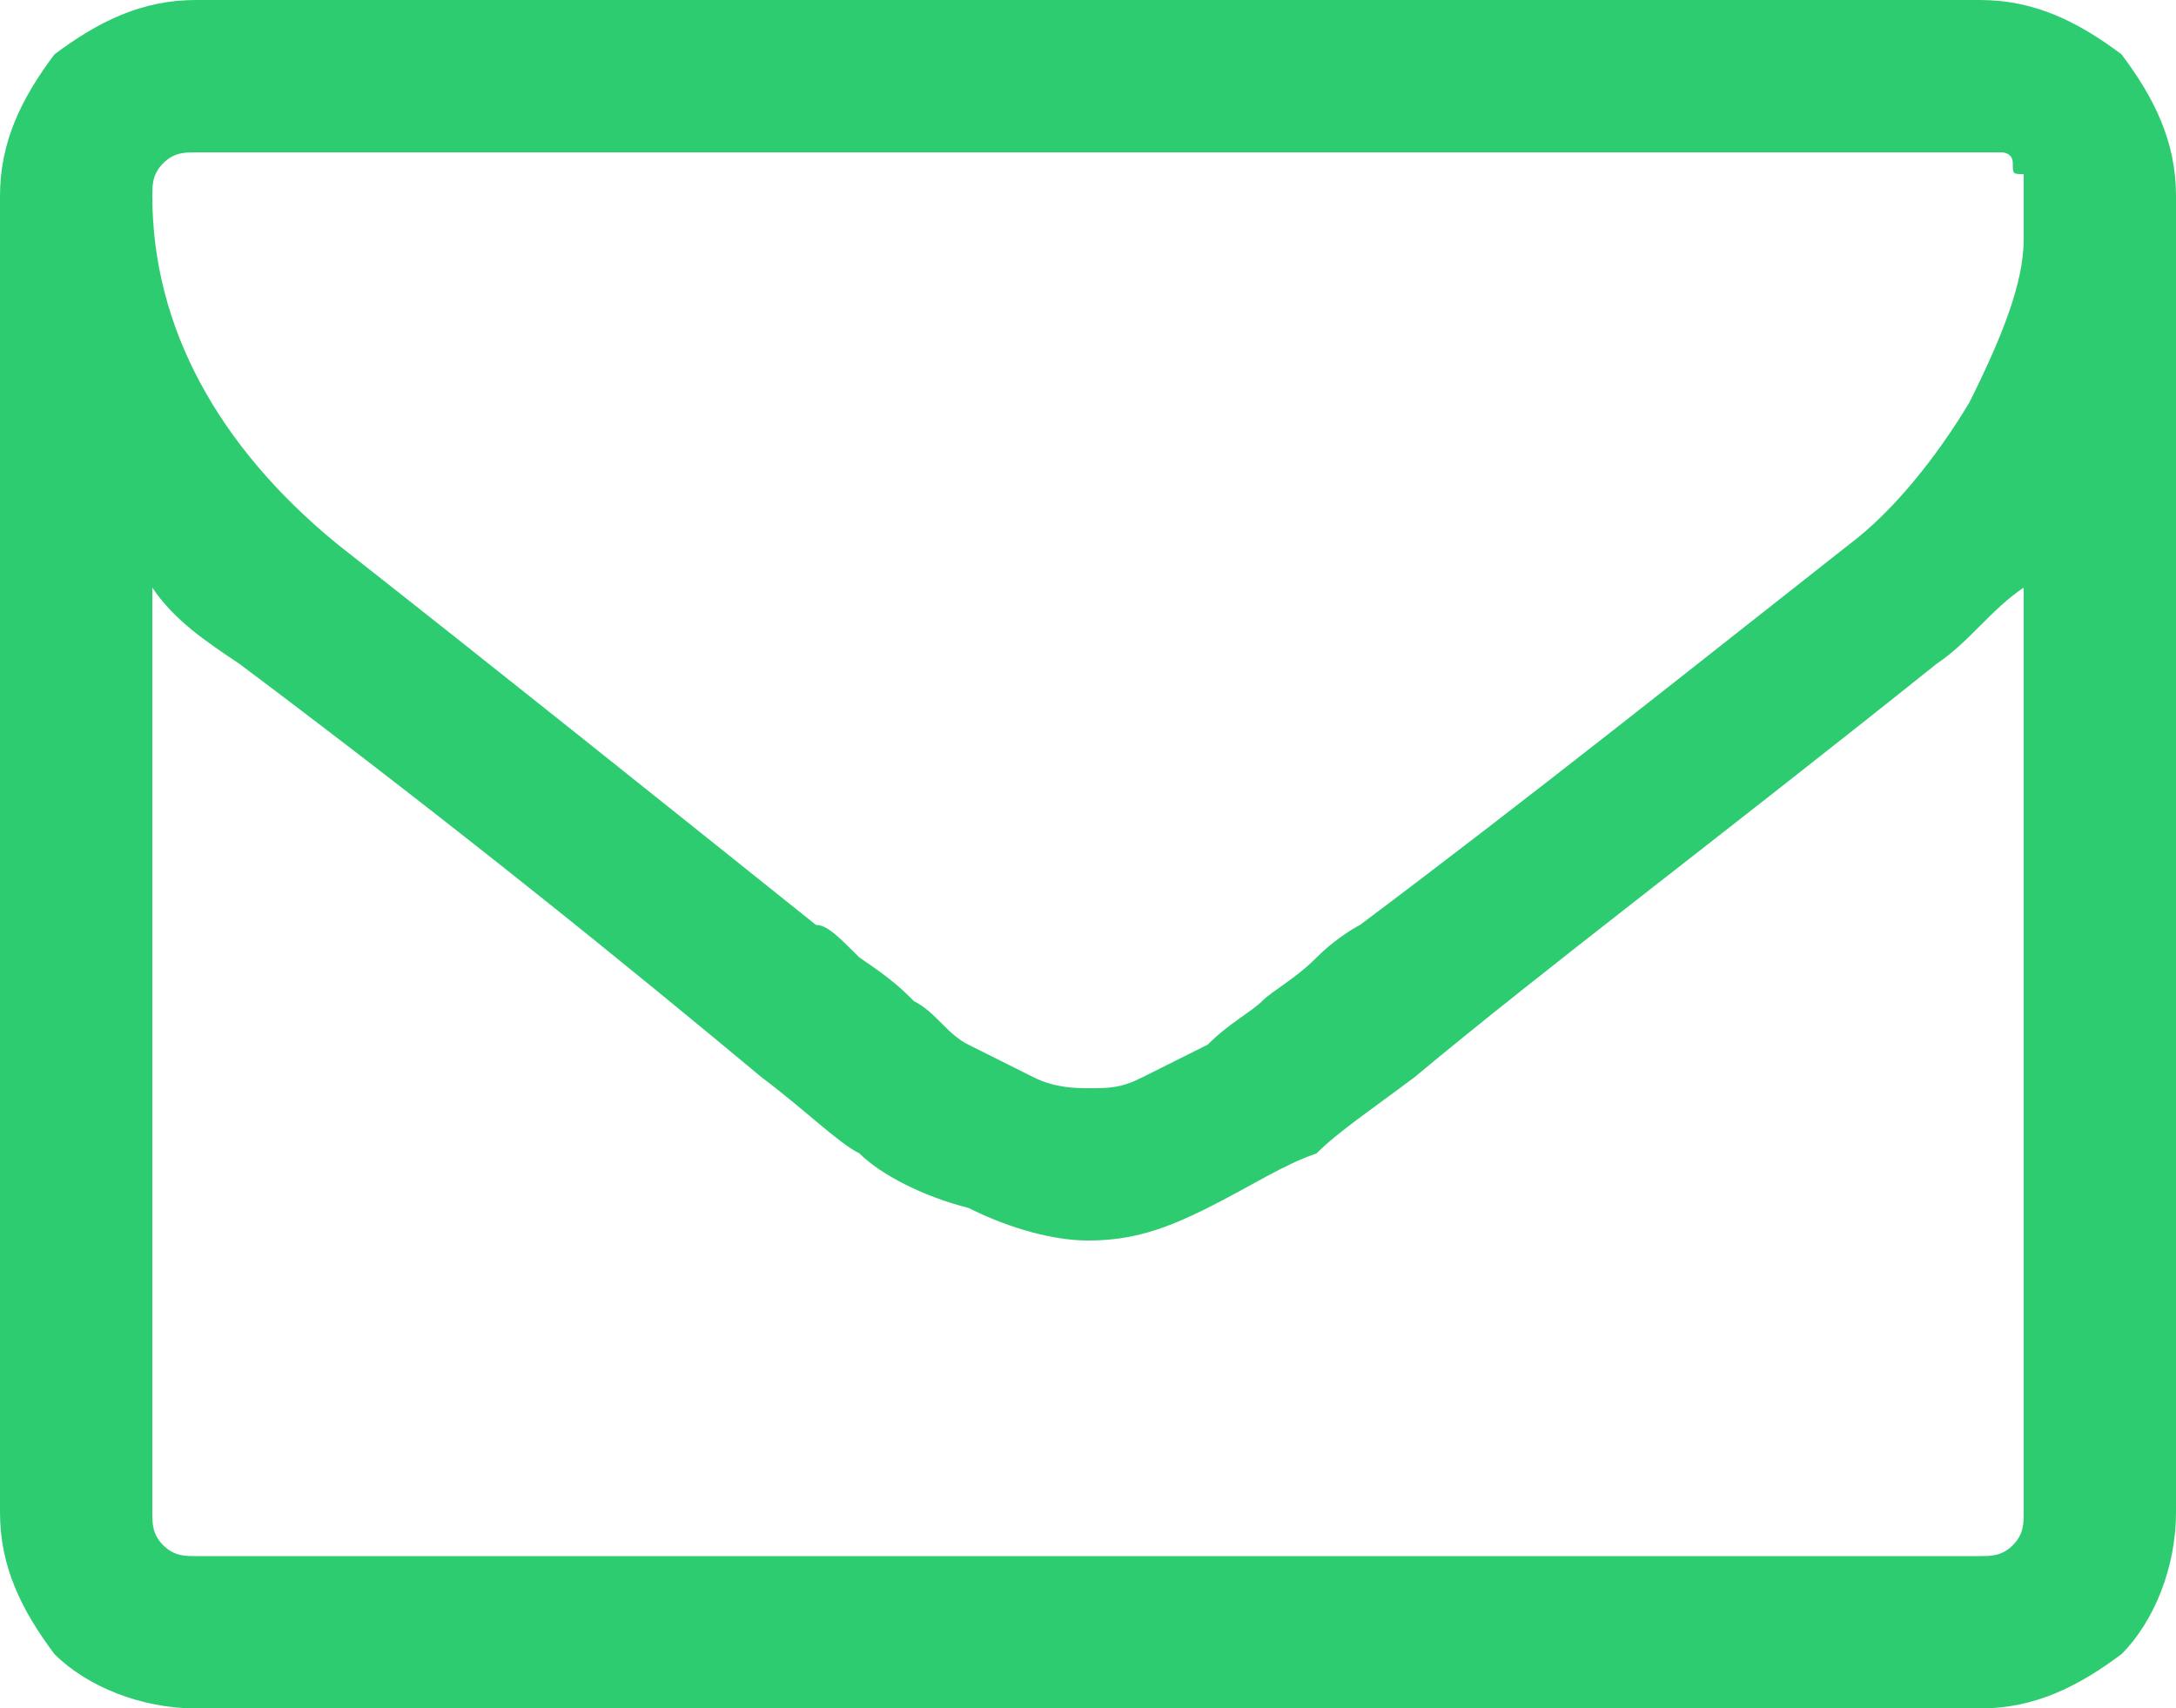 <svg id="Isolation_Mode" xmlns="http://www.w3.org/2000/svg" viewBox="0 0 20 15.7"><style>.st0{fill:#2ecc71}</style><path class="st0" d="M19.5.5c-.4-.3-.8-.5-1.3-.5H1.8C1.3 0 .9.2.5.5.2.9 0 1.3 0 1.8v12.1c0 .5.2.9.5 1.3.3.3.8.5 1.3.5h16.4c.5 0 .9-.2 1.3-.5.3-.3.5-.8.5-1.3V1.8c0-.5-.2-.9-.5-1.3zm-.9 13.4c0 .1 0 .2-.1.3-.1.1-.2.1-.3.1H1.8c-.1 0-.2 0-.3-.1-.1-.1-.1-.2-.1-.3V5.4c.2.3.5.5.8.7 2 1.5 3.6 2.8 4.8 3.8.4.3.7.6.9.7.2.2.6.4 1 .5.4.2.8.3 1.1.3.4 0 .7-.1 1.1-.3.4-.2.7-.4 1-.5.2-.2.5-.4.9-.7 1.2-1 2.8-2.2 4.8-3.8.3-.2.5-.5.8-.7v8.5zm0-11.8v.1c0 .4-.2.9-.5 1.5-.3.5-.7 1-1.1 1.3-1.4 1.1-2.9 2.3-4.5 3.5 0 0-.2.1-.4.3-.2.2-.4.3-.5.4-.1.1-.3.2-.5.4l-.6.3c-.2.1-.3.1-.5.1-.1 0-.3 0-.5-.1l-.6-.3c-.2-.1-.3-.3-.5-.4-.1-.1-.2-.2-.5-.4-.2-.2-.3-.3-.4-.3C6 7.3 4.5 6.1 3.1 5 2 4.1 1.4 3 1.4 1.8c0-.1 0-.2.1-.3.1-.1.2-.1.3-.1h16.6s.1 0 .1.1 0 .1.1.1v.5z"/></svg>